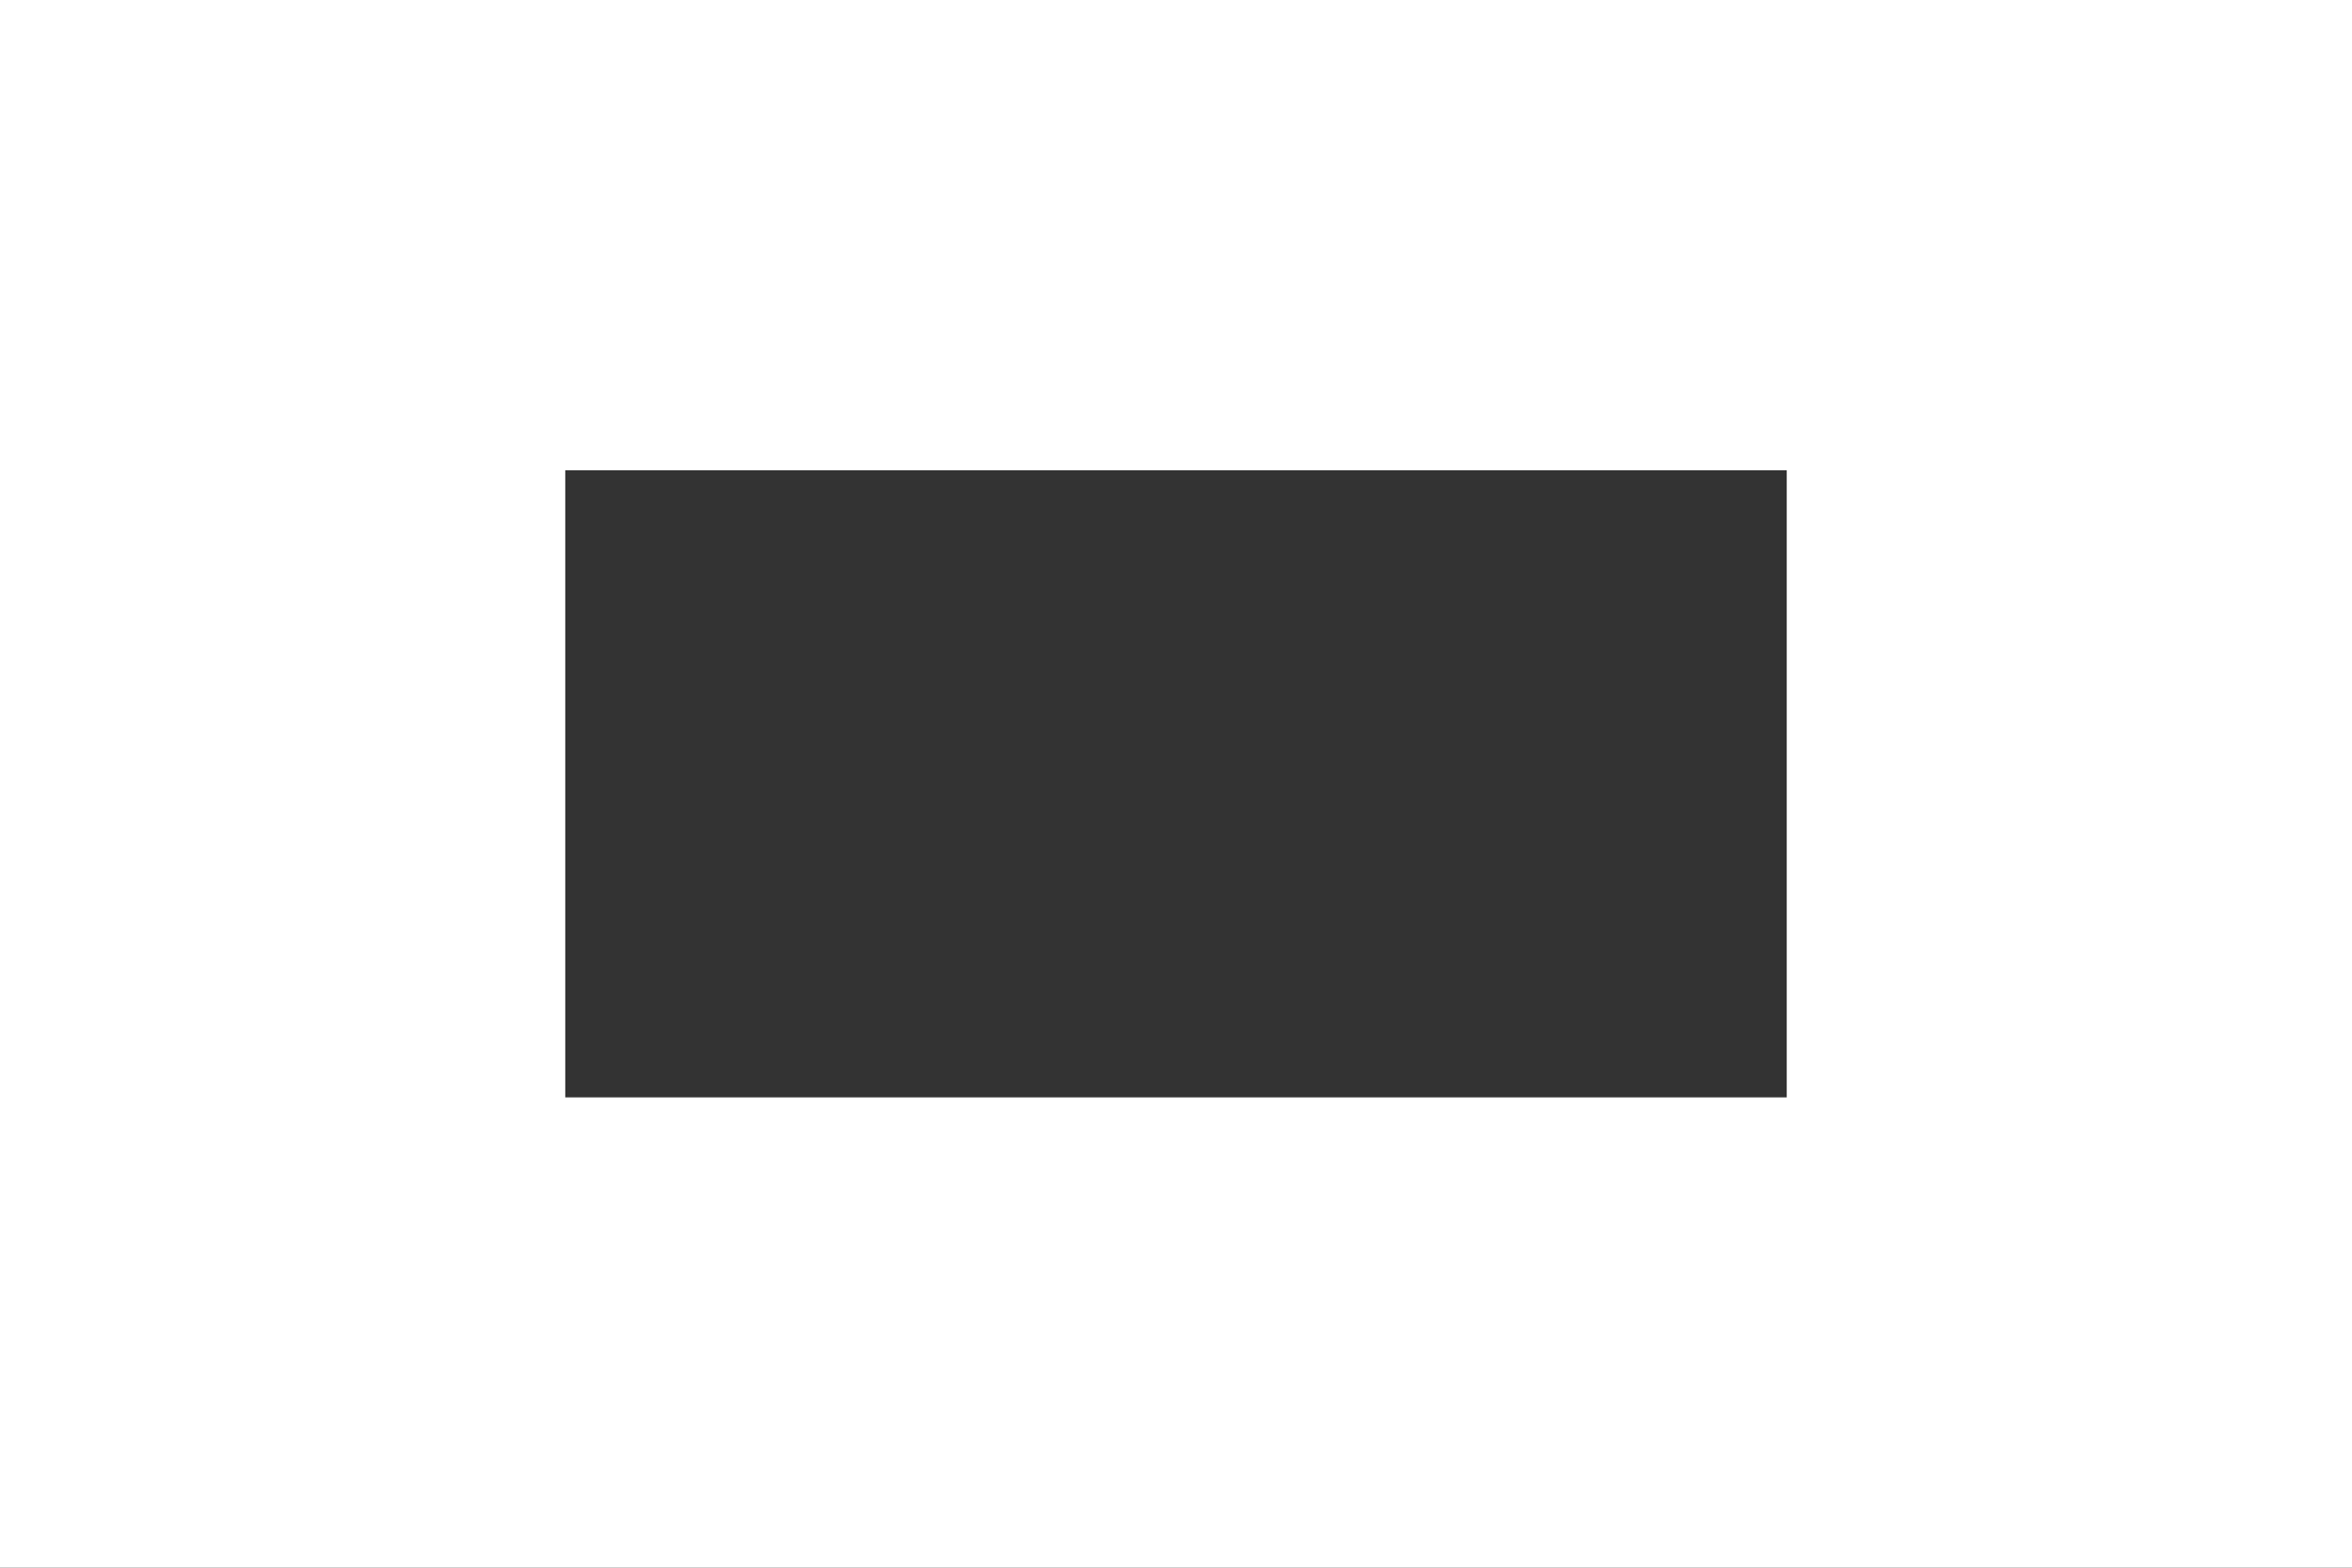 <?xml version="1.0" encoding="UTF-8" standalone="no"?>
<svg xmlns:xlink="http://www.w3.org/1999/xlink" height="1000.0px" width="1500.0px" xmlns="http://www.w3.org/2000/svg">
  <rect width="100%" height="100%" fill="#333333" stroke="none"/>
  <g transform="matrix(1.0, 0.0, 0.0, 1.0, 750.0, 500.0)">
    <path d="M-389.5 -200.0 L-389.5 200.0 389.5 200.0 389.5 -200.0 -389.5 -200.0 M750.0 500.0 L-750.0 500.0 -750.0 -500.0 750.0 -500.0 750.0 500.0" fill="#ffffff" fill-rule="evenodd" stroke="none"/>
  </g>
</svg>
